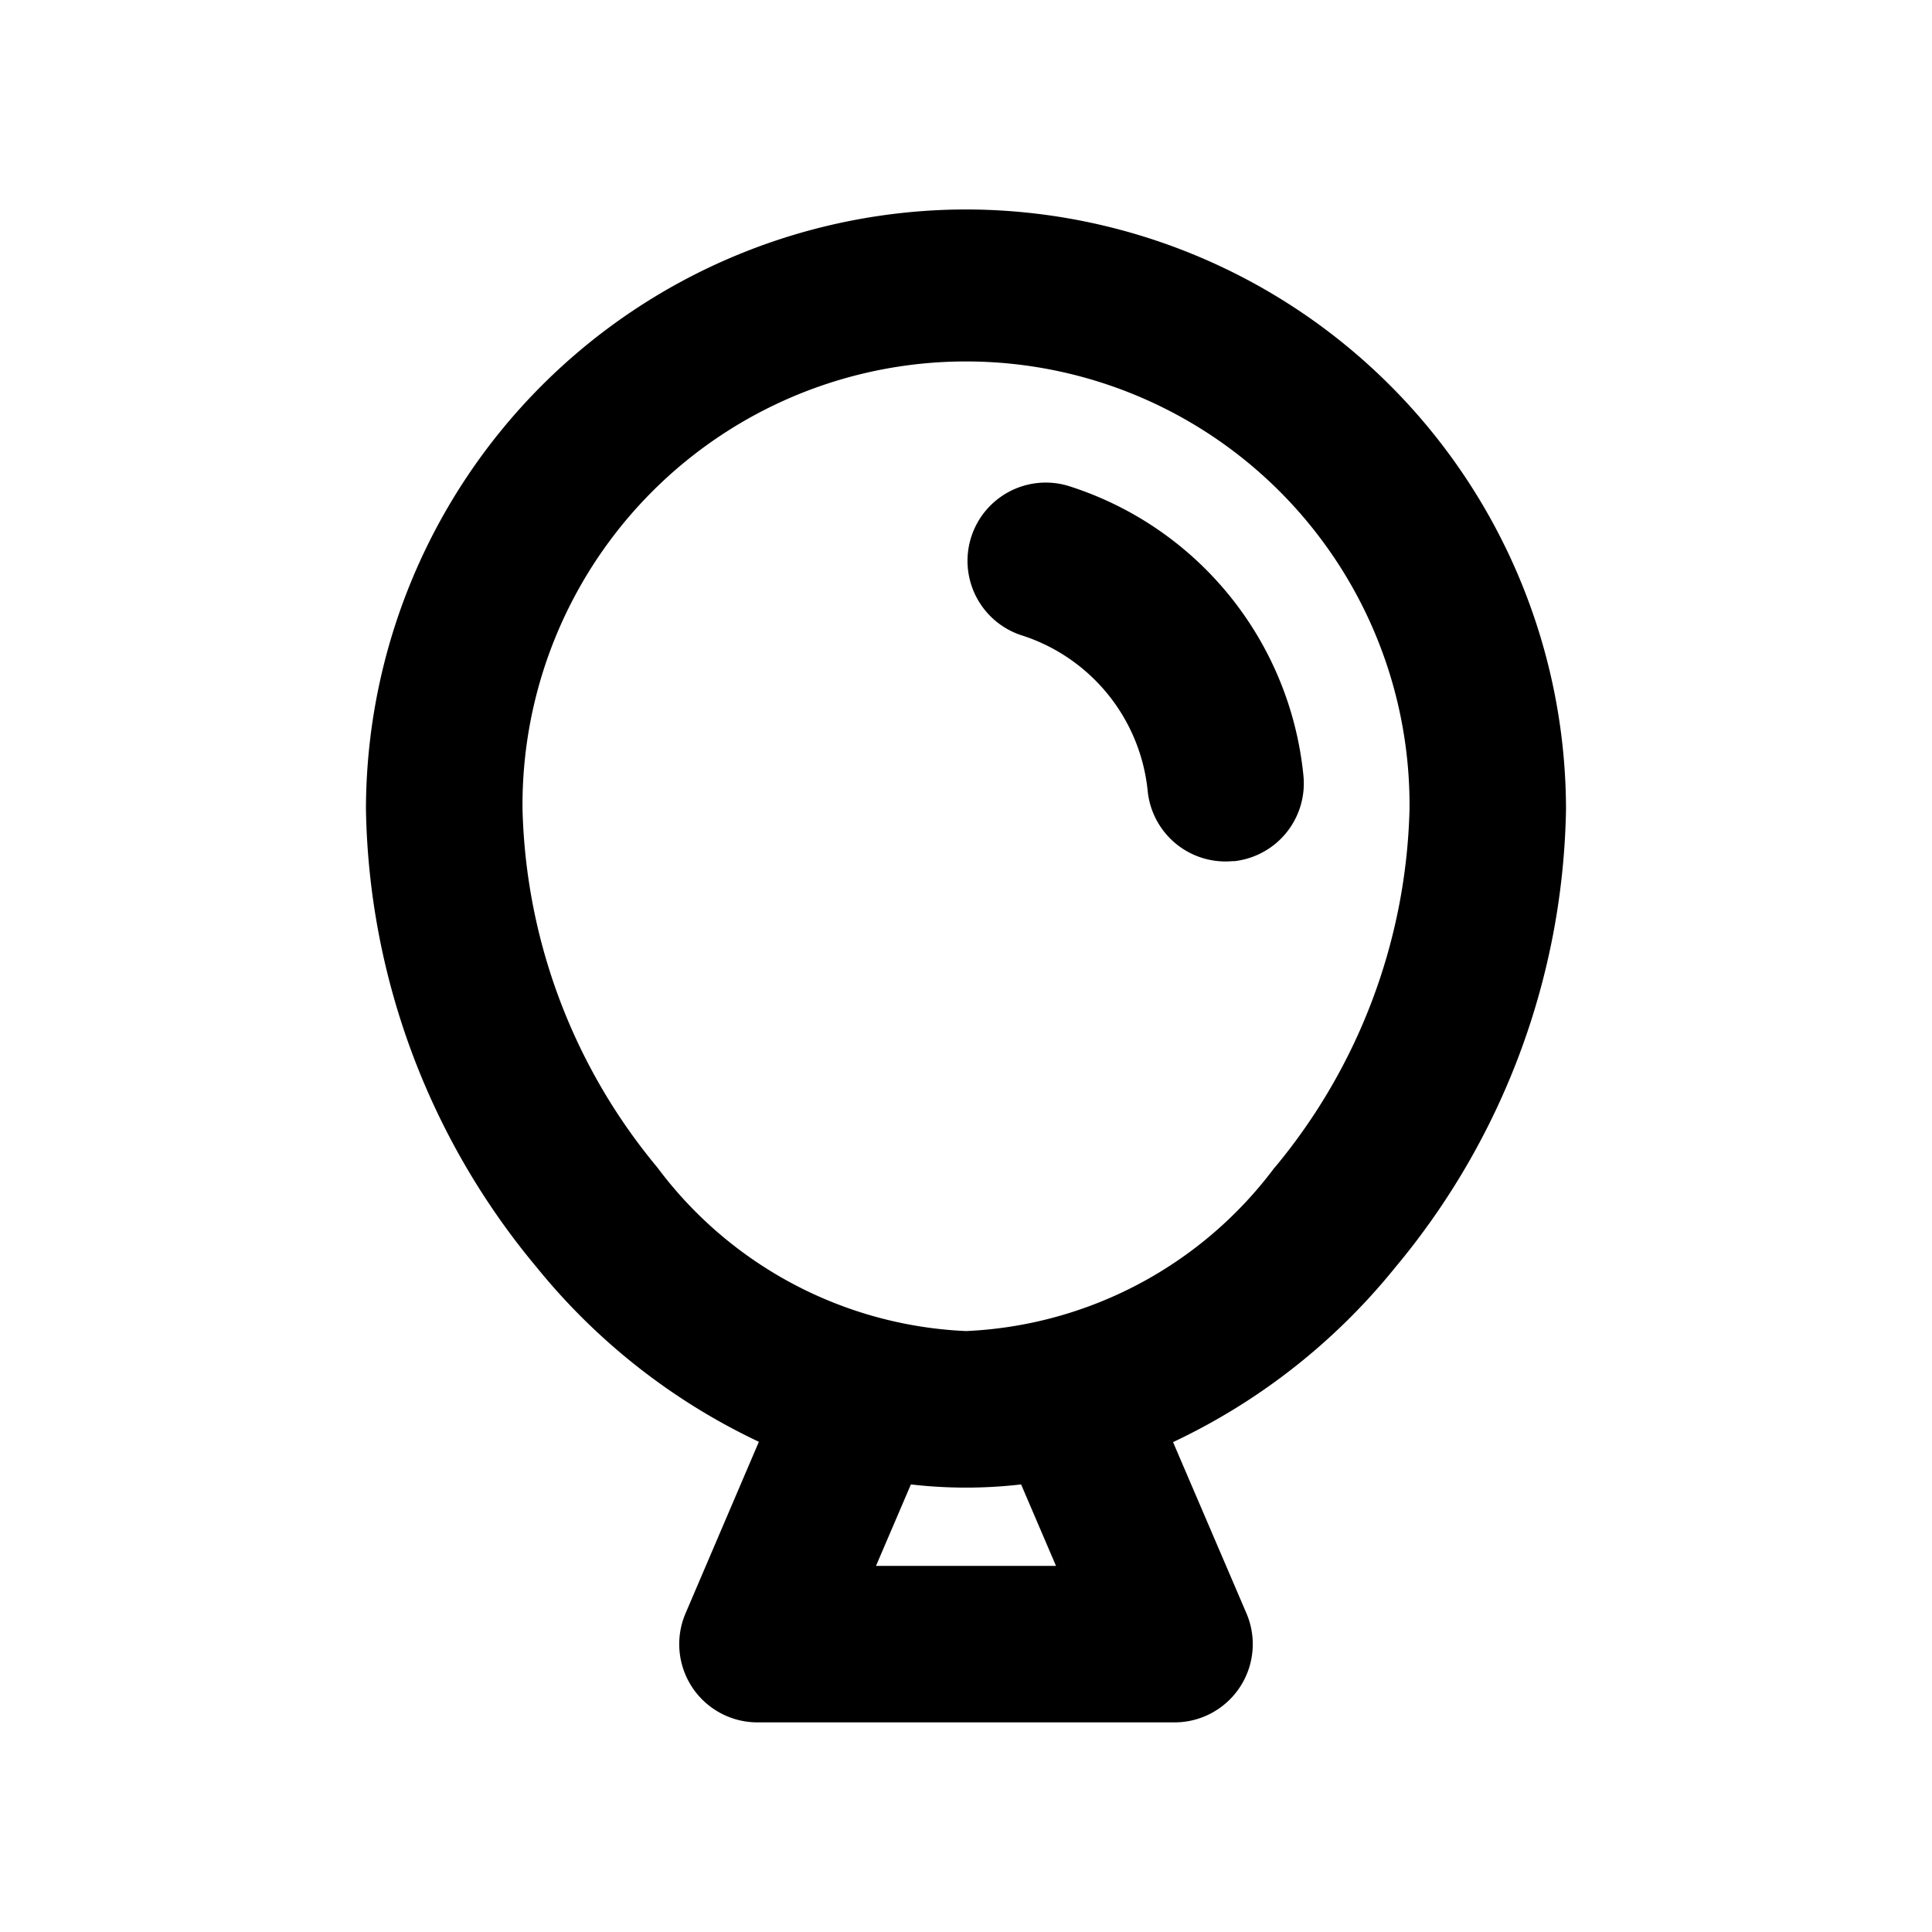 <svg xmlns="http://www.w3.org/2000/svg" xmlns:xlink="http://www.w3.org/1999/xlink" width="48" height="48" viewBox="0 0 48 48">
  <defs>
    <clipPath id="clip-path">
      <circle id="楕円形_318" data-name="楕円形 318" cx="24" cy="24" r="24" transform="translate(24)" fill="#a37f41"/>
    </clipPath>
  </defs>
  <g id="マスクグループ_225" data-name="マスクグループ 225" transform="translate(-24)" clip-path="url(#clip-path)">
    <path id="balloon-bold" d="M22.356,2.483A14.924,14.924,0,0,0,7.448,17.39a18.214,18.214,0,0,0,4.244,11.378A15.766,15.766,0,0,0,17.21,33.1l-1.821,4.26a1.944,1.944,0,0,0,1.782,2.711H27.541a1.944,1.944,0,0,0,1.782-2.711L27.5,33.108a15.667,15.667,0,0,0,5.517-4.336A18.229,18.229,0,0,0,37.263,17.39,14.924,14.924,0,0,0,22.356,2.483Zm2.236,33.7H20.12l.867-2.024a11.845,11.845,0,0,0,2.738,0Zm5.433-9.9a10.12,10.12,0,0,1-7.669,4.066,10.12,10.12,0,0,1-7.669-4.066,14.464,14.464,0,0,1-3.349-8.9,11.019,11.019,0,1,1,22.037,0A14.464,14.464,0,0,1,30.025,26.288ZM29,18.672q-.1.01-.194.01A1.944,1.944,0,0,1,26.87,16.93a4.537,4.537,0,0,0-3.155-3.874,1.945,1.945,0,0,1,1.17-3.709,8.416,8.416,0,0,1,5.854,7.2A1.944,1.944,0,0,1,29,18.677Z" transform="translate(25.644 2.721)"/>
  </g>
</svg>
